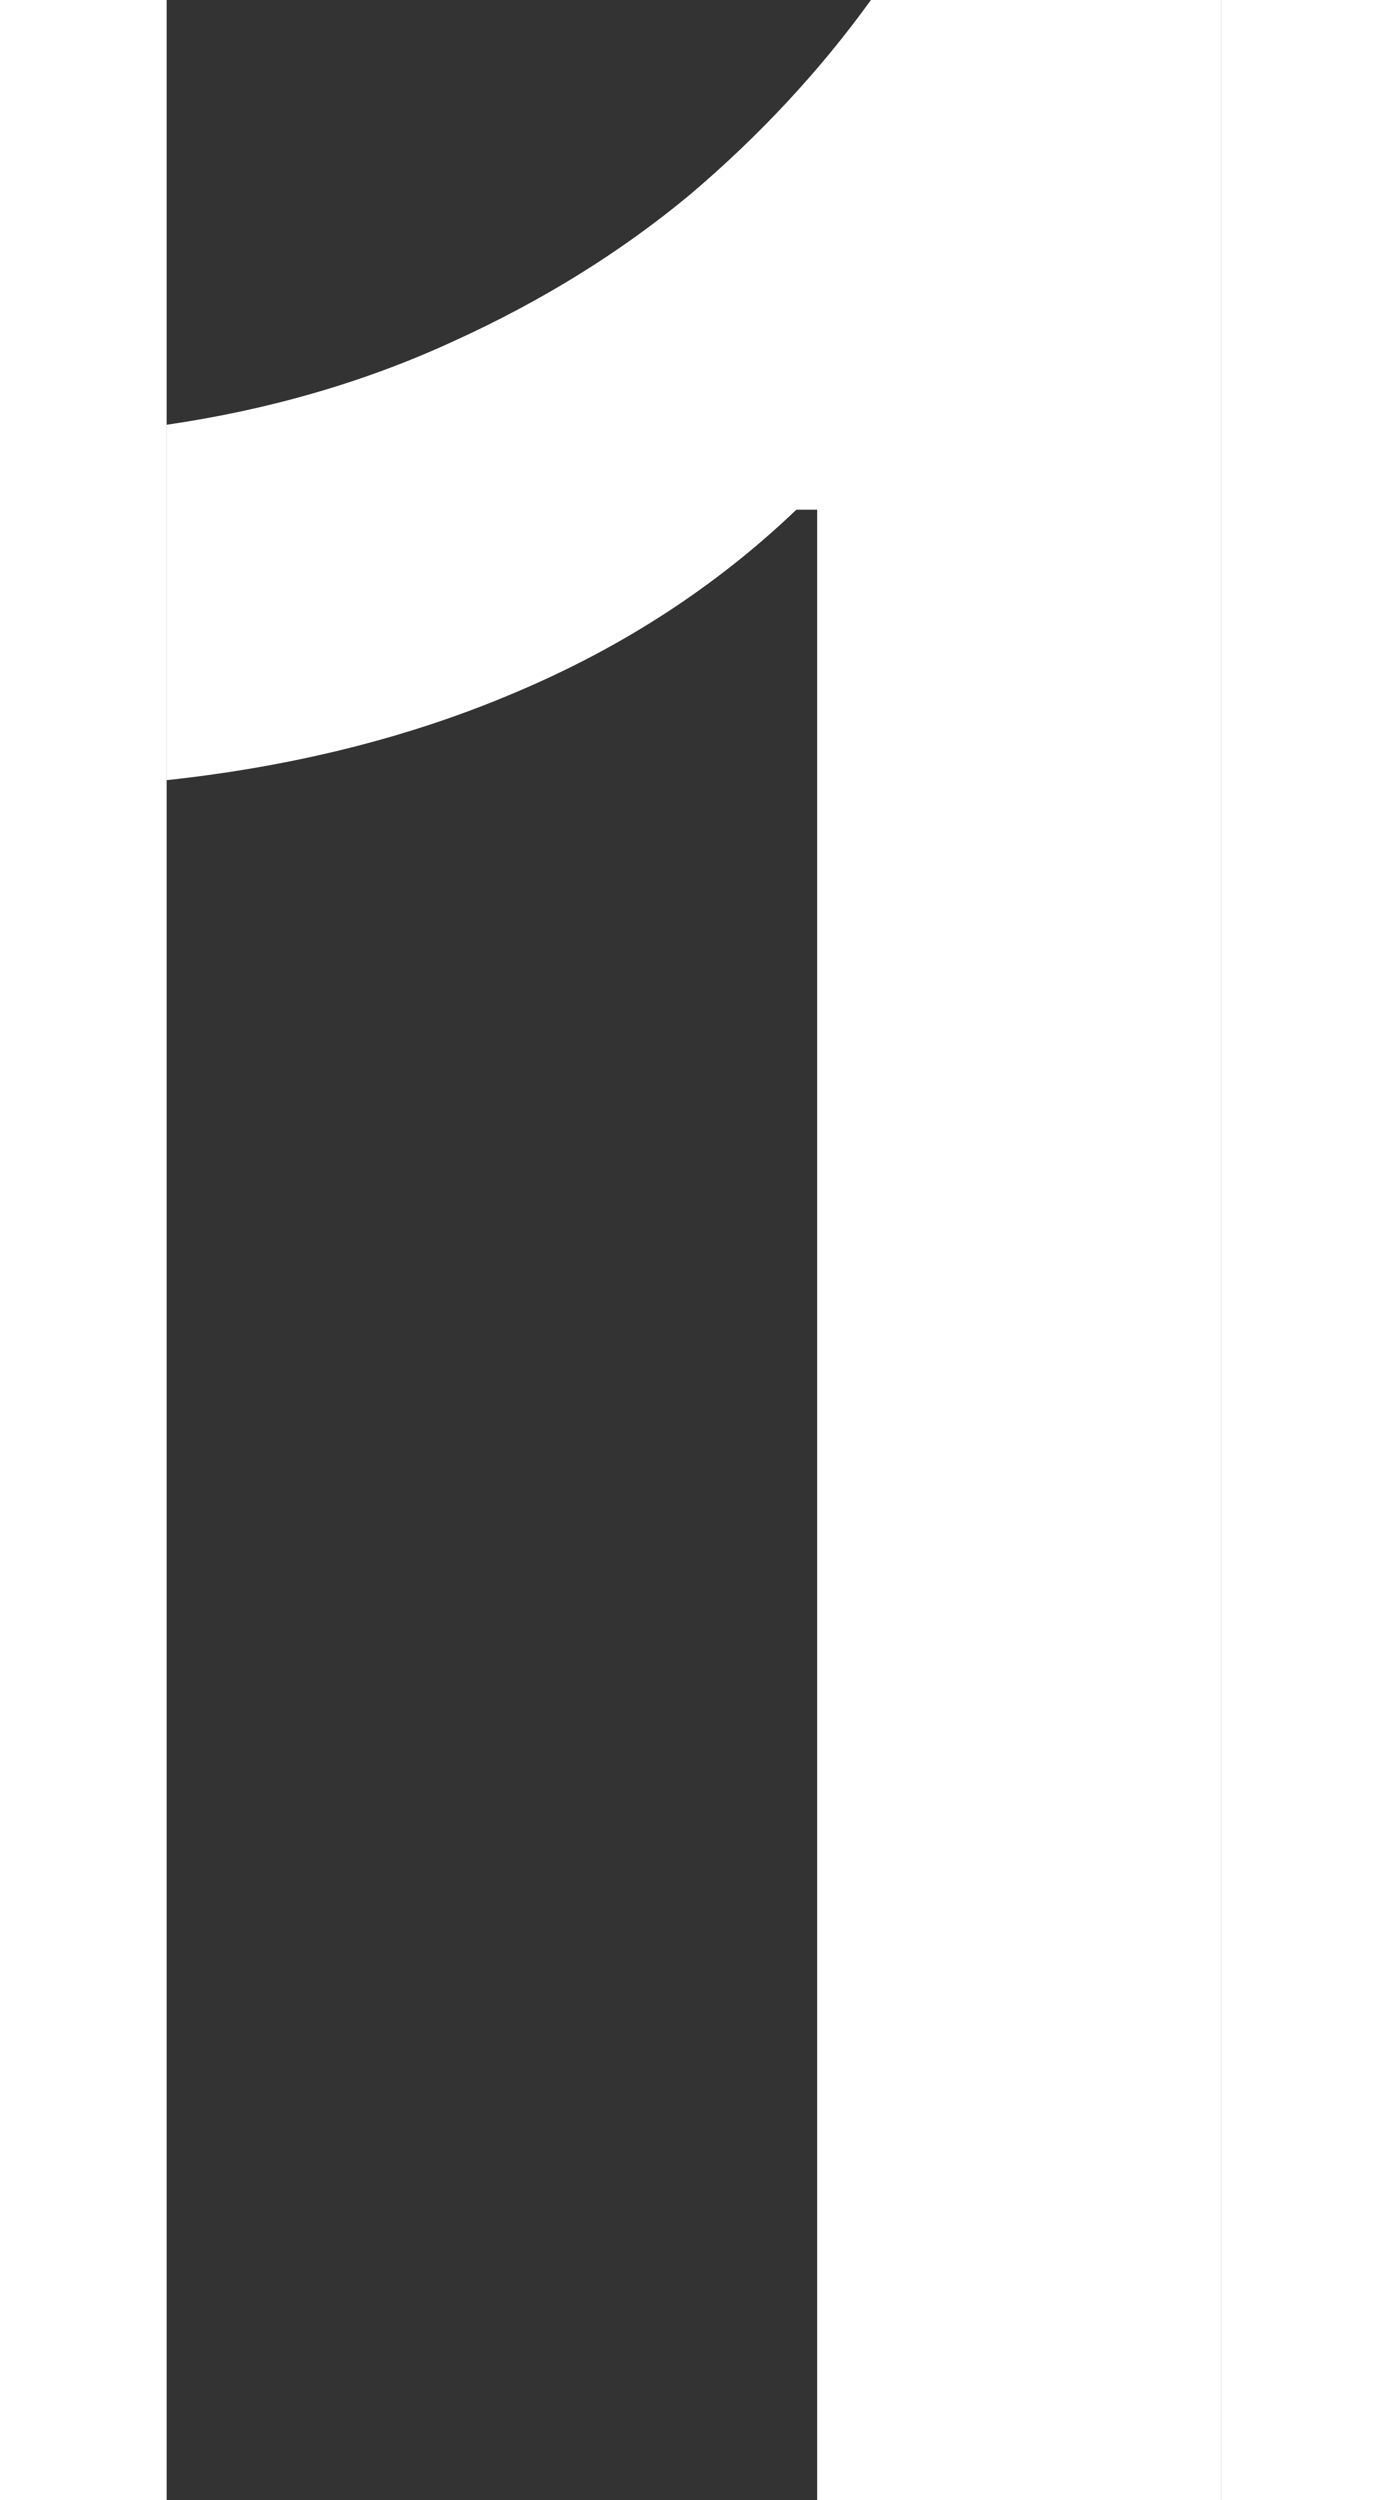 <svg width="50" height="90" viewBox="0 0 263 623" fill="none" xmlns="http://www.w3.org/2000/svg">
<rect x="0" y="0" width="263" height="623" fill="#333333" stroke="none"/>
<path d="M162.212 127.019H157.021C137.123 146.029 113.909 161.15 87.378 172.383C61.136 183.617 32.01 190.961 0 194.417V105.85C25.666 102.105 49.457 95.193 71.373 85.112C93.578 75.031 113.332 62.79 130.635 48.388C147.937 33.699 162.933 17.57 175.622 0H263V623H162.212V127.019Z" fill="#fff"/>
</svg>
